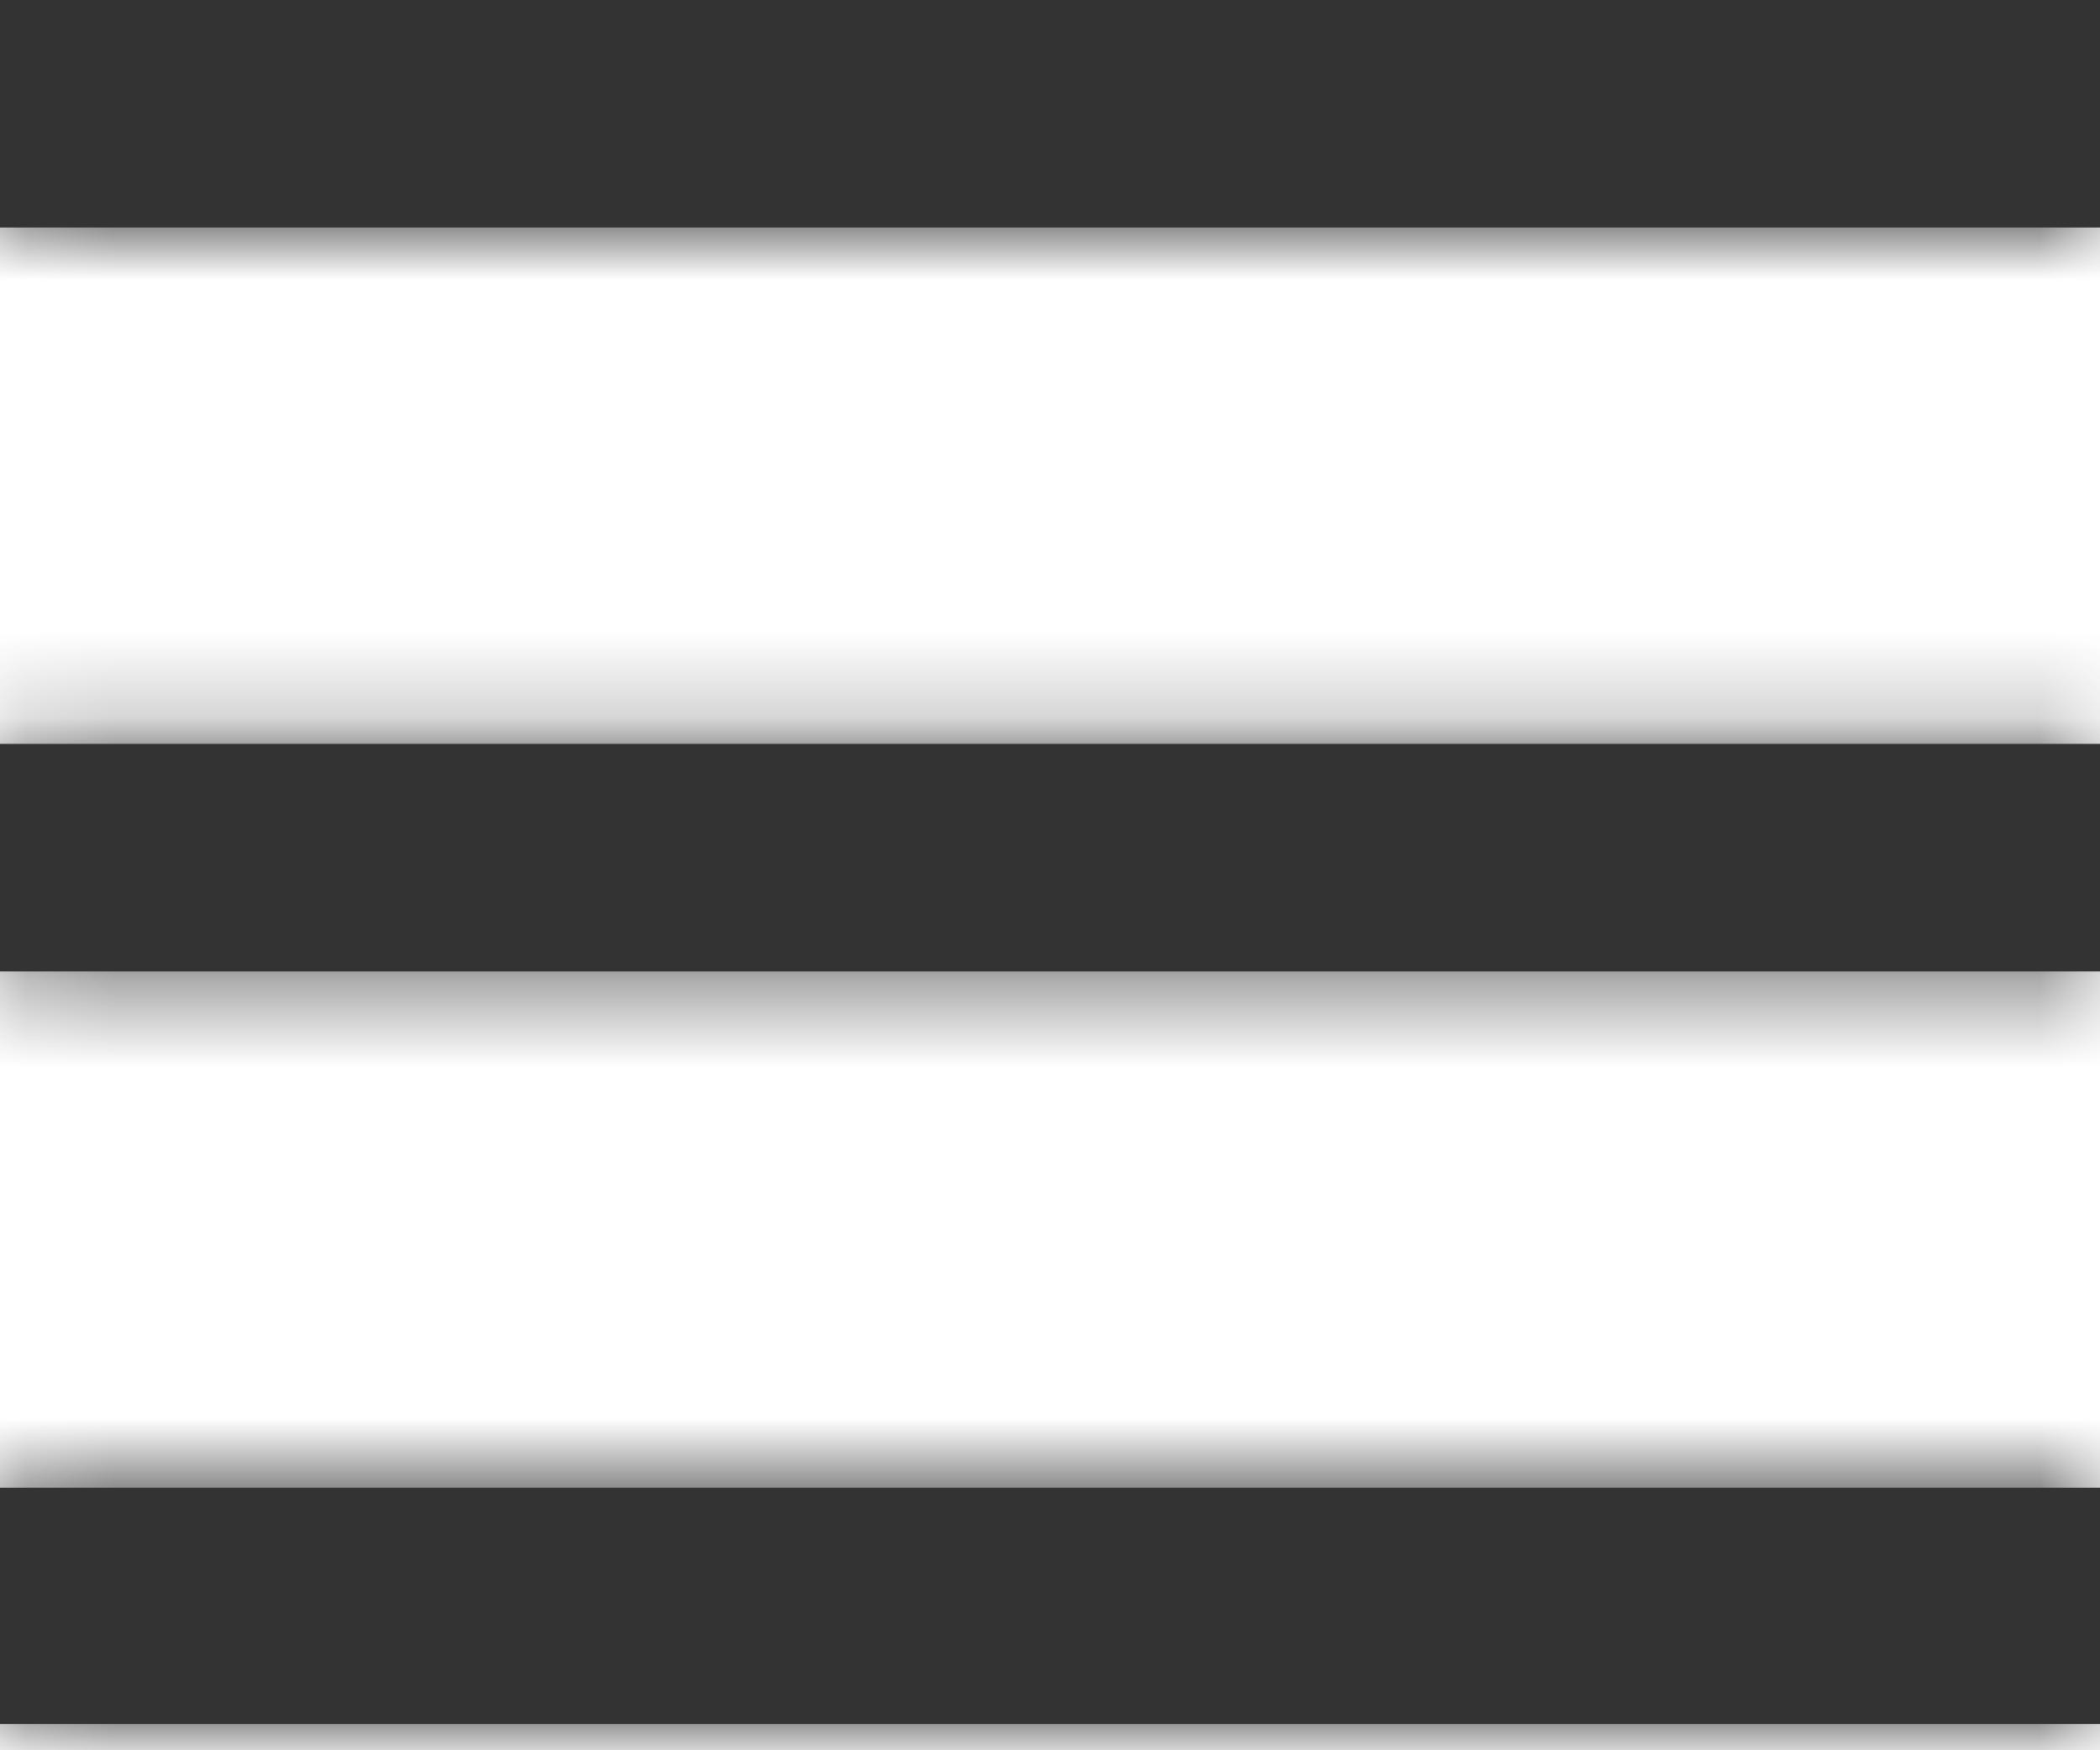 <svg enable-background="new 0 0 24 20" viewBox="0 0 24 20" xmlns="http://www.w3.org/2000/svg" xmlns:xlink="http://www.w3.org/1999/xlink"><mask id="a" height="31" maskUnits="userSpaceOnUse" width="31" x="-3.2" y="-5.3"><path clip-rule="evenodd" d="m0 19.7h24v-2.7h-24zm0-8.6h24v-2.6h-24zm0-11.1v2.6h24v-2.6z" fill-rule="evenodd"/></mask><path d="m0 19.7h24v-2.7h-24zm0-8.6h24v-2.6h-24zm0-11.1v2.6h24v-2.6z" fill="#333"/><g mask="url(#a)"><path clip-rule="evenodd" d="m0 0h31v31h-31z" fill="#333" fill-rule="evenodd" transform="translate(-3.174 -5.348)"/></g></svg>